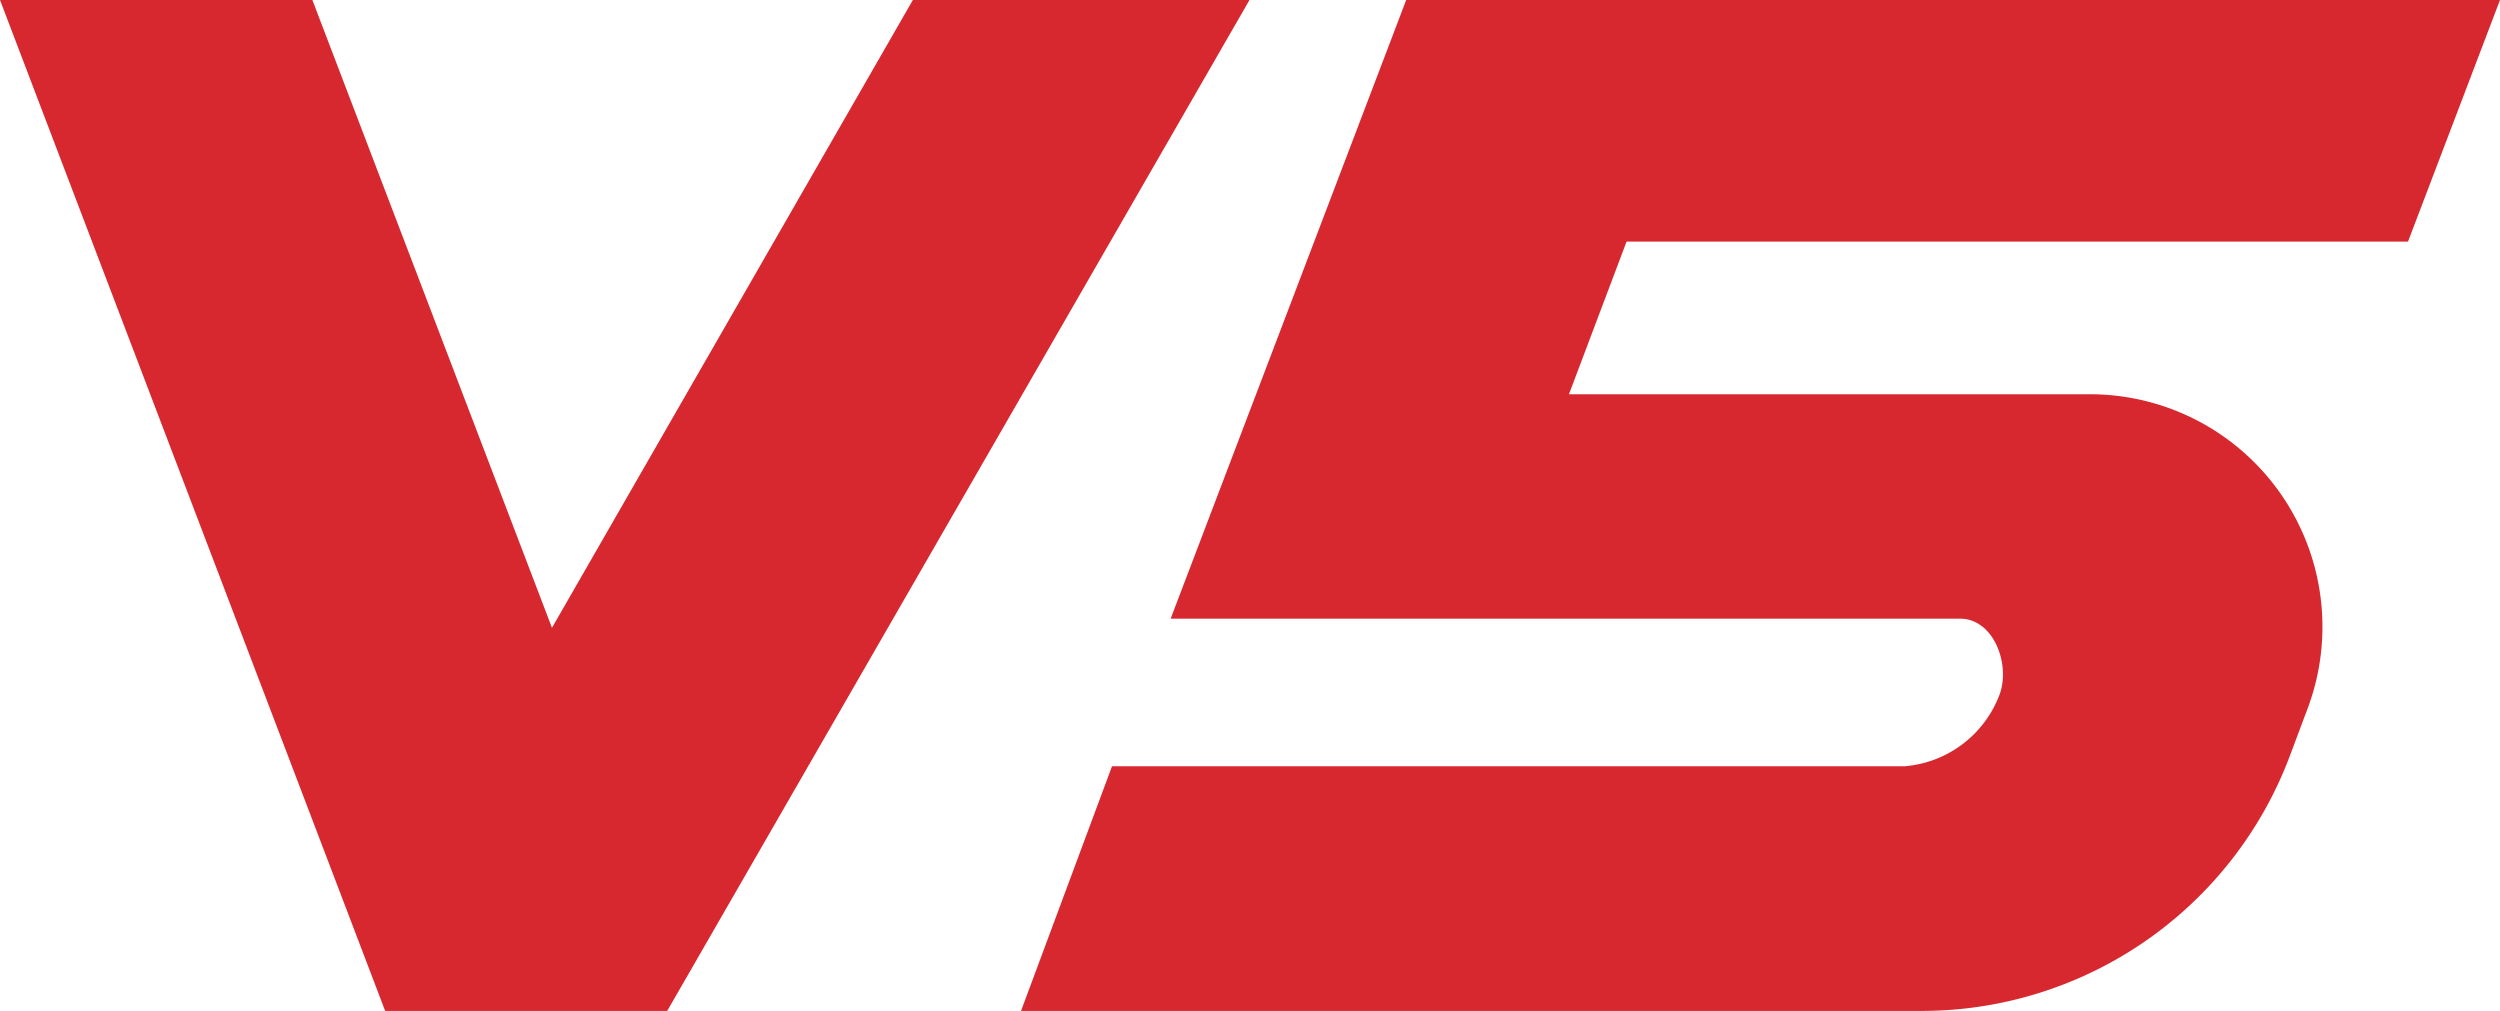 <svg xmlns="http://www.w3.org/2000/svg" viewBox="0 0 24.73 10">
    <defs>
        <style>.cls-1{fill:#d7282f;}</style>
    </defs>
    <title>Asset 45</title>
    <g id="Layer_2" data-name="Layer 2">
        <g id="Isolation_Mode" data-name="Isolation Mode">
            <path class="cls-1" d="M15.52,3.9h5.16A2.3,2.3,0,0,1,22.83,7l-.18.48h0A3.89,3.89,0,0,1,19,10H10.1L11,7.58h7.84a1.1,1.1,0,0,0,.94-.71h0c.11-.3-.06-.75-.39-.75H11.58L13.91,0H24.73l-.91,2.39H16.09Z"/>
            <polygon class="cls-1" points="12.36 0 9.03 0 5.46 6.21 3.09 0 0 0 3.81 10 6.6 10 12.36 0"/>
        </g>
    </g>
</svg>